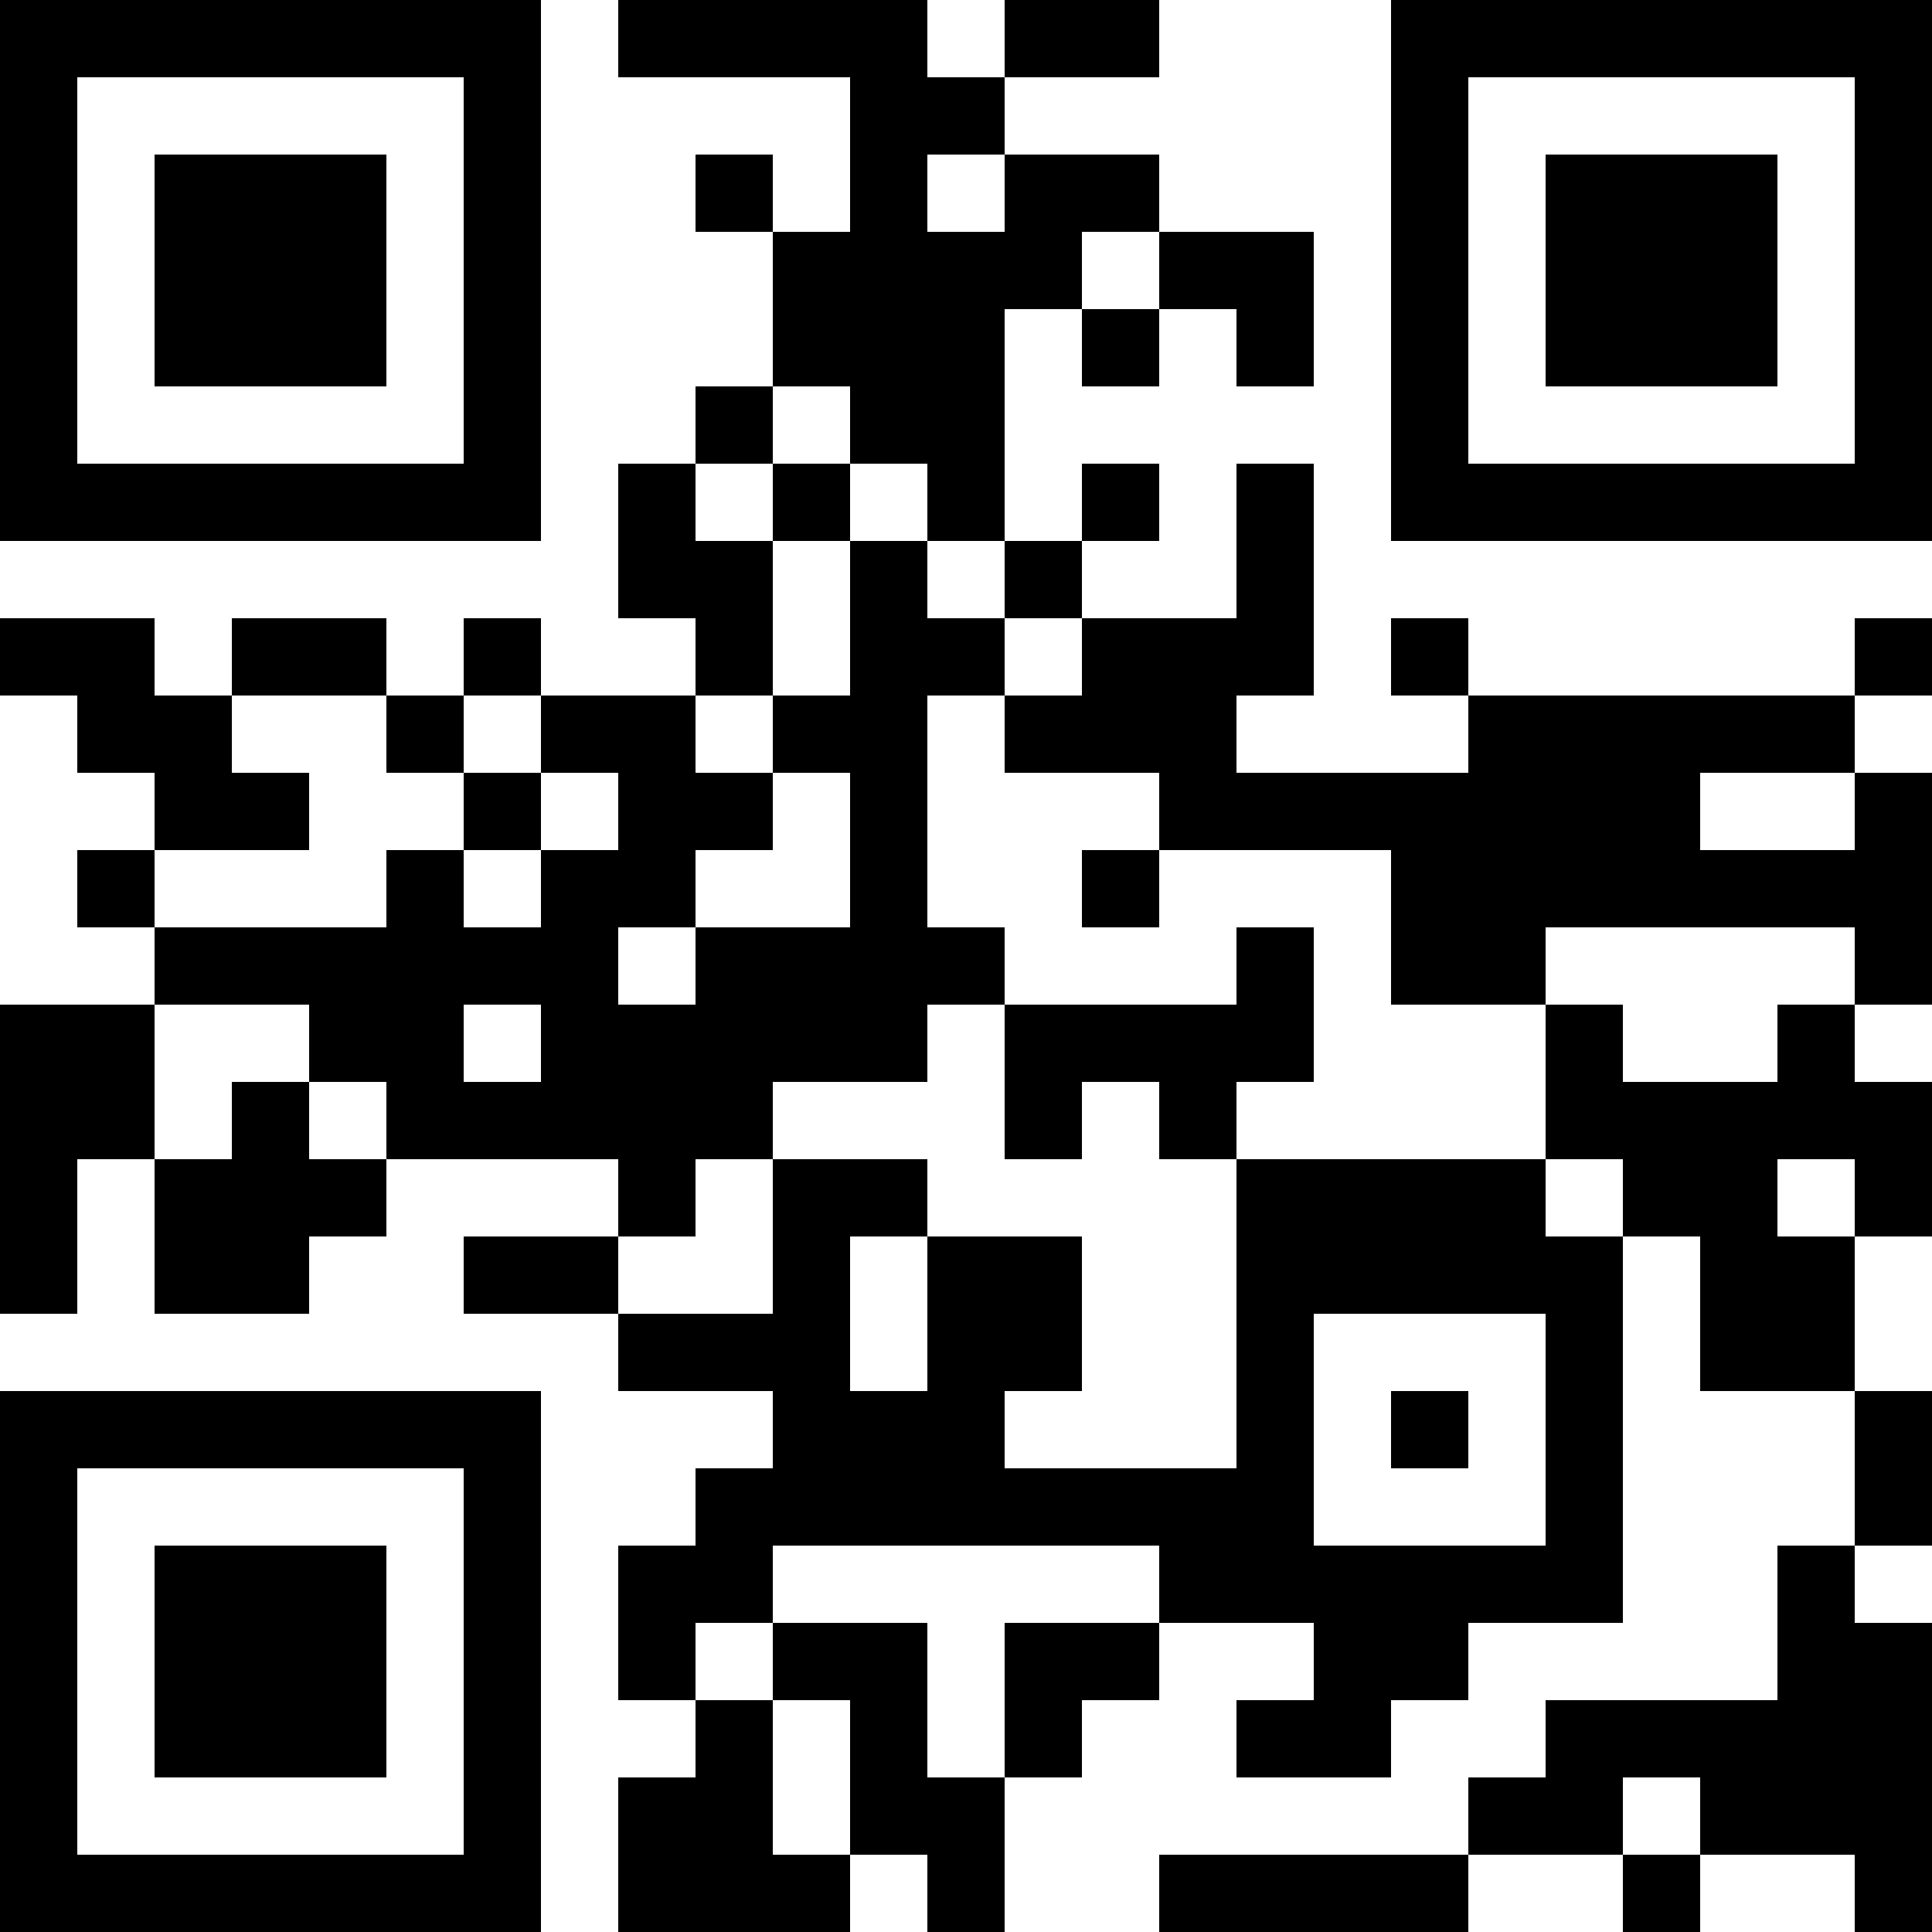 <?xml version="1.0" encoding="UTF-8"?>
<svg xmlns="http://www.w3.org/2000/svg" version="1.1" width="250" height="250" viewBox="0 0 250 250"><rect x="0" y="0" width="250" height="250" fill="#ffffff"/><g transform="scale(10)"><g transform="translate(0,0)"><path fill-rule="evenodd" d="M8 0L8 1L11 1L11 3L10 3L10 2L9 2L9 3L10 3L10 5L9 5L9 6L8 6L8 8L9 8L9 9L7 9L7 8L6 8L6 9L5 9L5 8L3 8L3 9L2 9L2 8L0 8L0 9L1 9L1 10L2 10L2 11L1 11L1 12L2 12L2 13L0 13L0 17L1 17L1 15L2 15L2 17L4 17L4 16L5 16L5 15L8 15L8 16L6 16L6 17L8 17L8 18L10 18L10 19L9 19L9 20L8 20L8 22L9 22L9 23L8 23L8 25L11 25L11 24L12 24L12 25L13 25L13 23L14 23L14 22L15 22L15 21L17 21L17 22L16 22L16 23L18 23L18 22L19 22L19 21L21 21L21 16L22 16L22 18L24 18L24 20L23 20L23 22L20 22L20 23L19 23L19 24L15 24L15 25L19 25L19 24L21 24L21 25L22 25L22 24L24 24L24 25L25 25L25 21L24 21L24 20L25 20L25 18L24 18L24 16L25 16L25 14L24 14L24 13L25 13L25 10L24 10L24 9L25 9L25 8L24 8L24 9L19 9L19 8L18 8L18 9L19 9L19 10L16 10L16 9L17 9L17 6L16 6L16 8L14 8L14 7L15 7L15 6L14 6L14 7L13 7L13 4L14 4L14 5L15 5L15 4L16 4L16 5L17 5L17 3L15 3L15 2L13 2L13 1L15 1L15 0L13 0L13 1L12 1L12 0ZM12 2L12 3L13 3L13 2ZM14 3L14 4L15 4L15 3ZM10 5L10 6L9 6L9 7L10 7L10 9L9 9L9 10L10 10L10 11L9 11L9 12L8 12L8 13L9 13L9 12L11 12L11 10L10 10L10 9L11 9L11 7L12 7L12 8L13 8L13 9L12 9L12 12L13 12L13 13L12 13L12 14L10 14L10 15L9 15L9 16L8 16L8 17L10 17L10 15L12 15L12 16L11 16L11 18L12 18L12 16L14 16L14 18L13 18L13 19L16 19L16 15L20 15L20 16L21 16L21 15L20 15L20 13L21 13L21 14L23 14L23 13L24 13L24 12L20 12L20 13L18 13L18 11L15 11L15 10L13 10L13 9L14 9L14 8L13 8L13 7L12 7L12 6L11 6L11 5ZM10 6L10 7L11 7L11 6ZM3 9L3 10L4 10L4 11L2 11L2 12L5 12L5 11L6 11L6 12L7 12L7 11L8 11L8 10L7 10L7 9L6 9L6 10L5 10L5 9ZM6 10L6 11L7 11L7 10ZM22 10L22 11L24 11L24 10ZM14 11L14 12L15 12L15 11ZM16 12L16 13L13 13L13 15L14 15L14 14L15 14L15 15L16 15L16 14L17 14L17 12ZM2 13L2 15L3 15L3 14L4 14L4 15L5 15L5 14L4 14L4 13ZM6 13L6 14L7 14L7 13ZM23 15L23 16L24 16L24 15ZM17 17L17 20L20 20L20 17ZM18 18L18 19L19 19L19 18ZM10 20L10 21L9 21L9 22L10 22L10 24L11 24L11 22L10 22L10 21L12 21L12 23L13 23L13 21L15 21L15 20ZM21 23L21 24L22 24L22 23ZM0 0L0 7L7 7L7 0ZM1 1L1 6L6 6L6 1ZM2 2L2 5L5 5L5 2ZM18 0L18 7L25 7L25 0ZM19 1L19 6L24 6L24 1ZM20 2L20 5L23 5L23 2ZM0 18L0 25L7 25L7 18ZM1 19L1 24L6 24L6 19ZM2 20L2 23L5 23L5 20Z" fill="#000000"/></g></g></svg>
